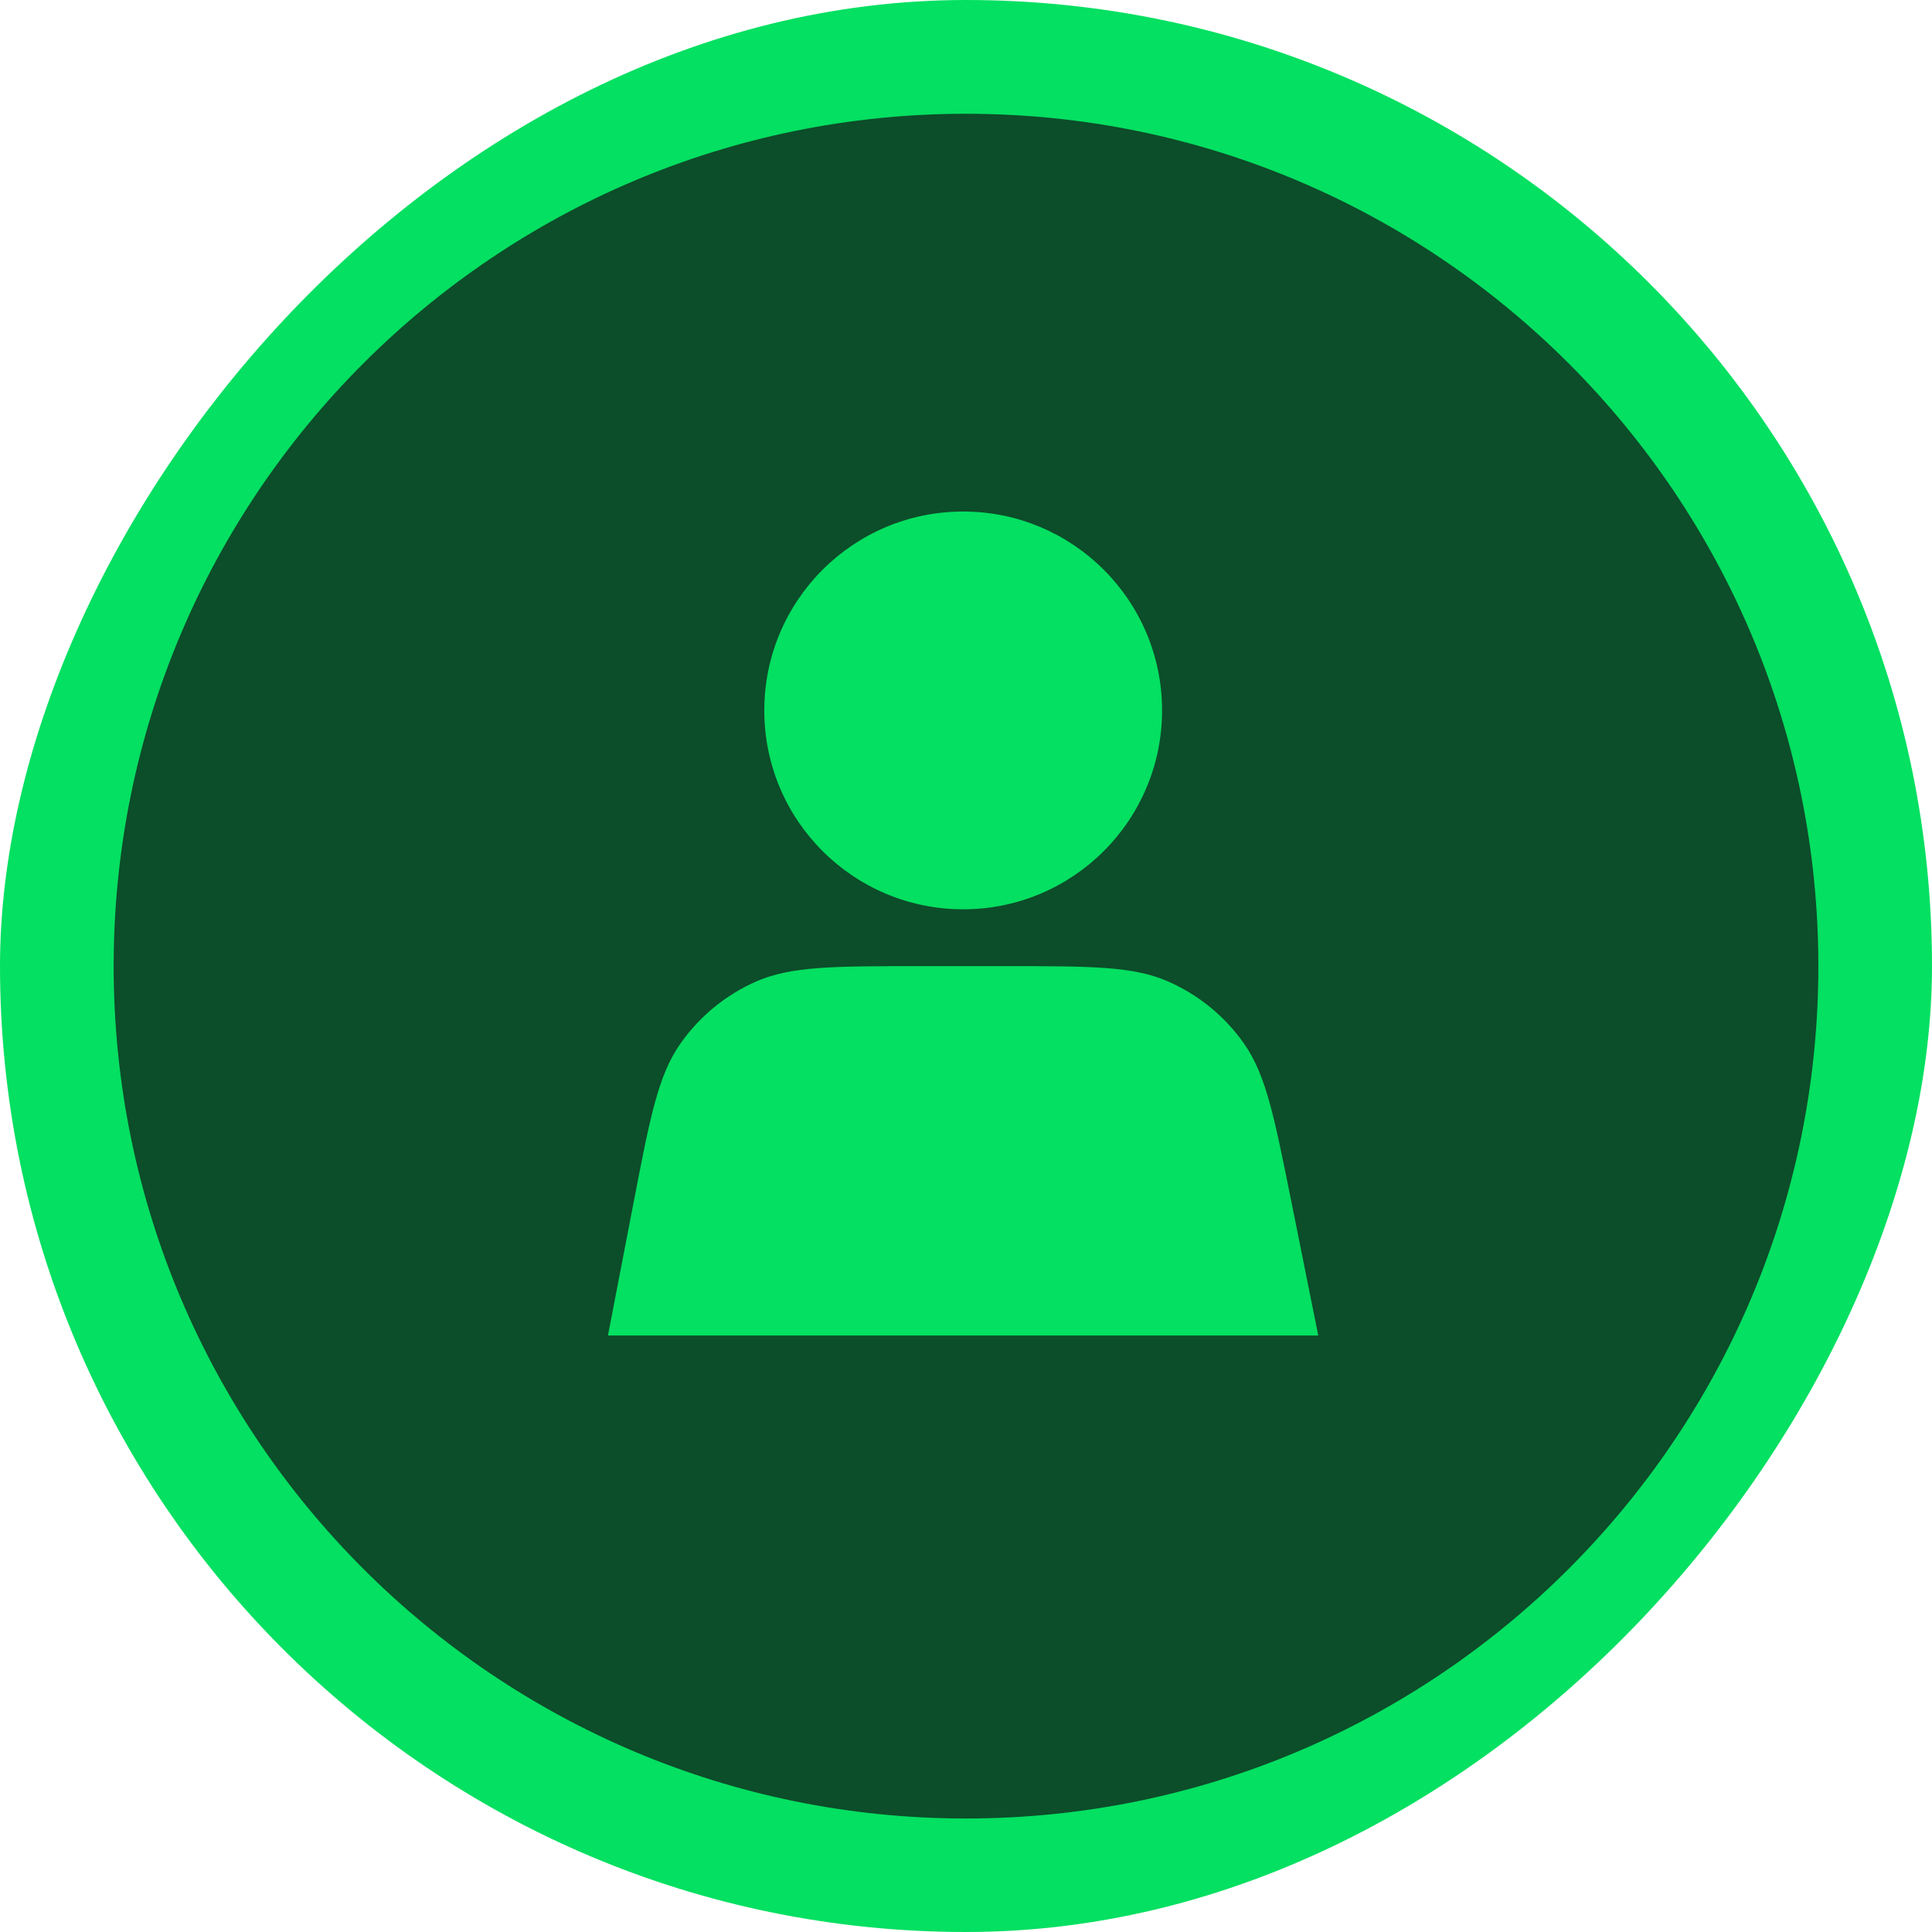<?xml version="1.0" encoding="UTF-8"?> <svg xmlns="http://www.w3.org/2000/svg" width="52" height="52" viewBox="0 0 52 52" fill="none"><rect width="52" height="52" rx="26" transform="matrix(-1 0 0 1 52 0)" fill="#04E061"></rect><path d="M26 3.062C13.331 3.062 3.059 13.334 3.059 26.004C3.059 38.673 13.331 48.945 26 48.945C38.67 48.945 48.941 38.673 48.941 26.004C48.941 13.334 38.67 3.062 26 3.062ZM27.071 26.004C29.356 26.004 30.498 26.004 31.434 26.414C32.26 26.774 32.971 27.356 33.487 28.094C34.072 28.933 34.297 30.052 34.747 32.293L35.481 35.945H16.363L17.056 32.351C17.492 30.092 17.711 28.962 18.295 28.116C18.811 27.369 19.523 26.782 20.352 26.417C21.293 26.004 22.444 26.004 24.746 26.004H27.069H27.071ZM25.924 13.768C28.88 13.768 31.277 16.165 31.277 19.121C31.277 22.078 28.88 24.474 25.924 24.474C22.967 24.474 20.571 22.078 20.571 19.121C20.571 16.165 22.967 13.768 25.924 13.768Z" fill="#100F13" fill-opacity="0.7"></path></svg> 